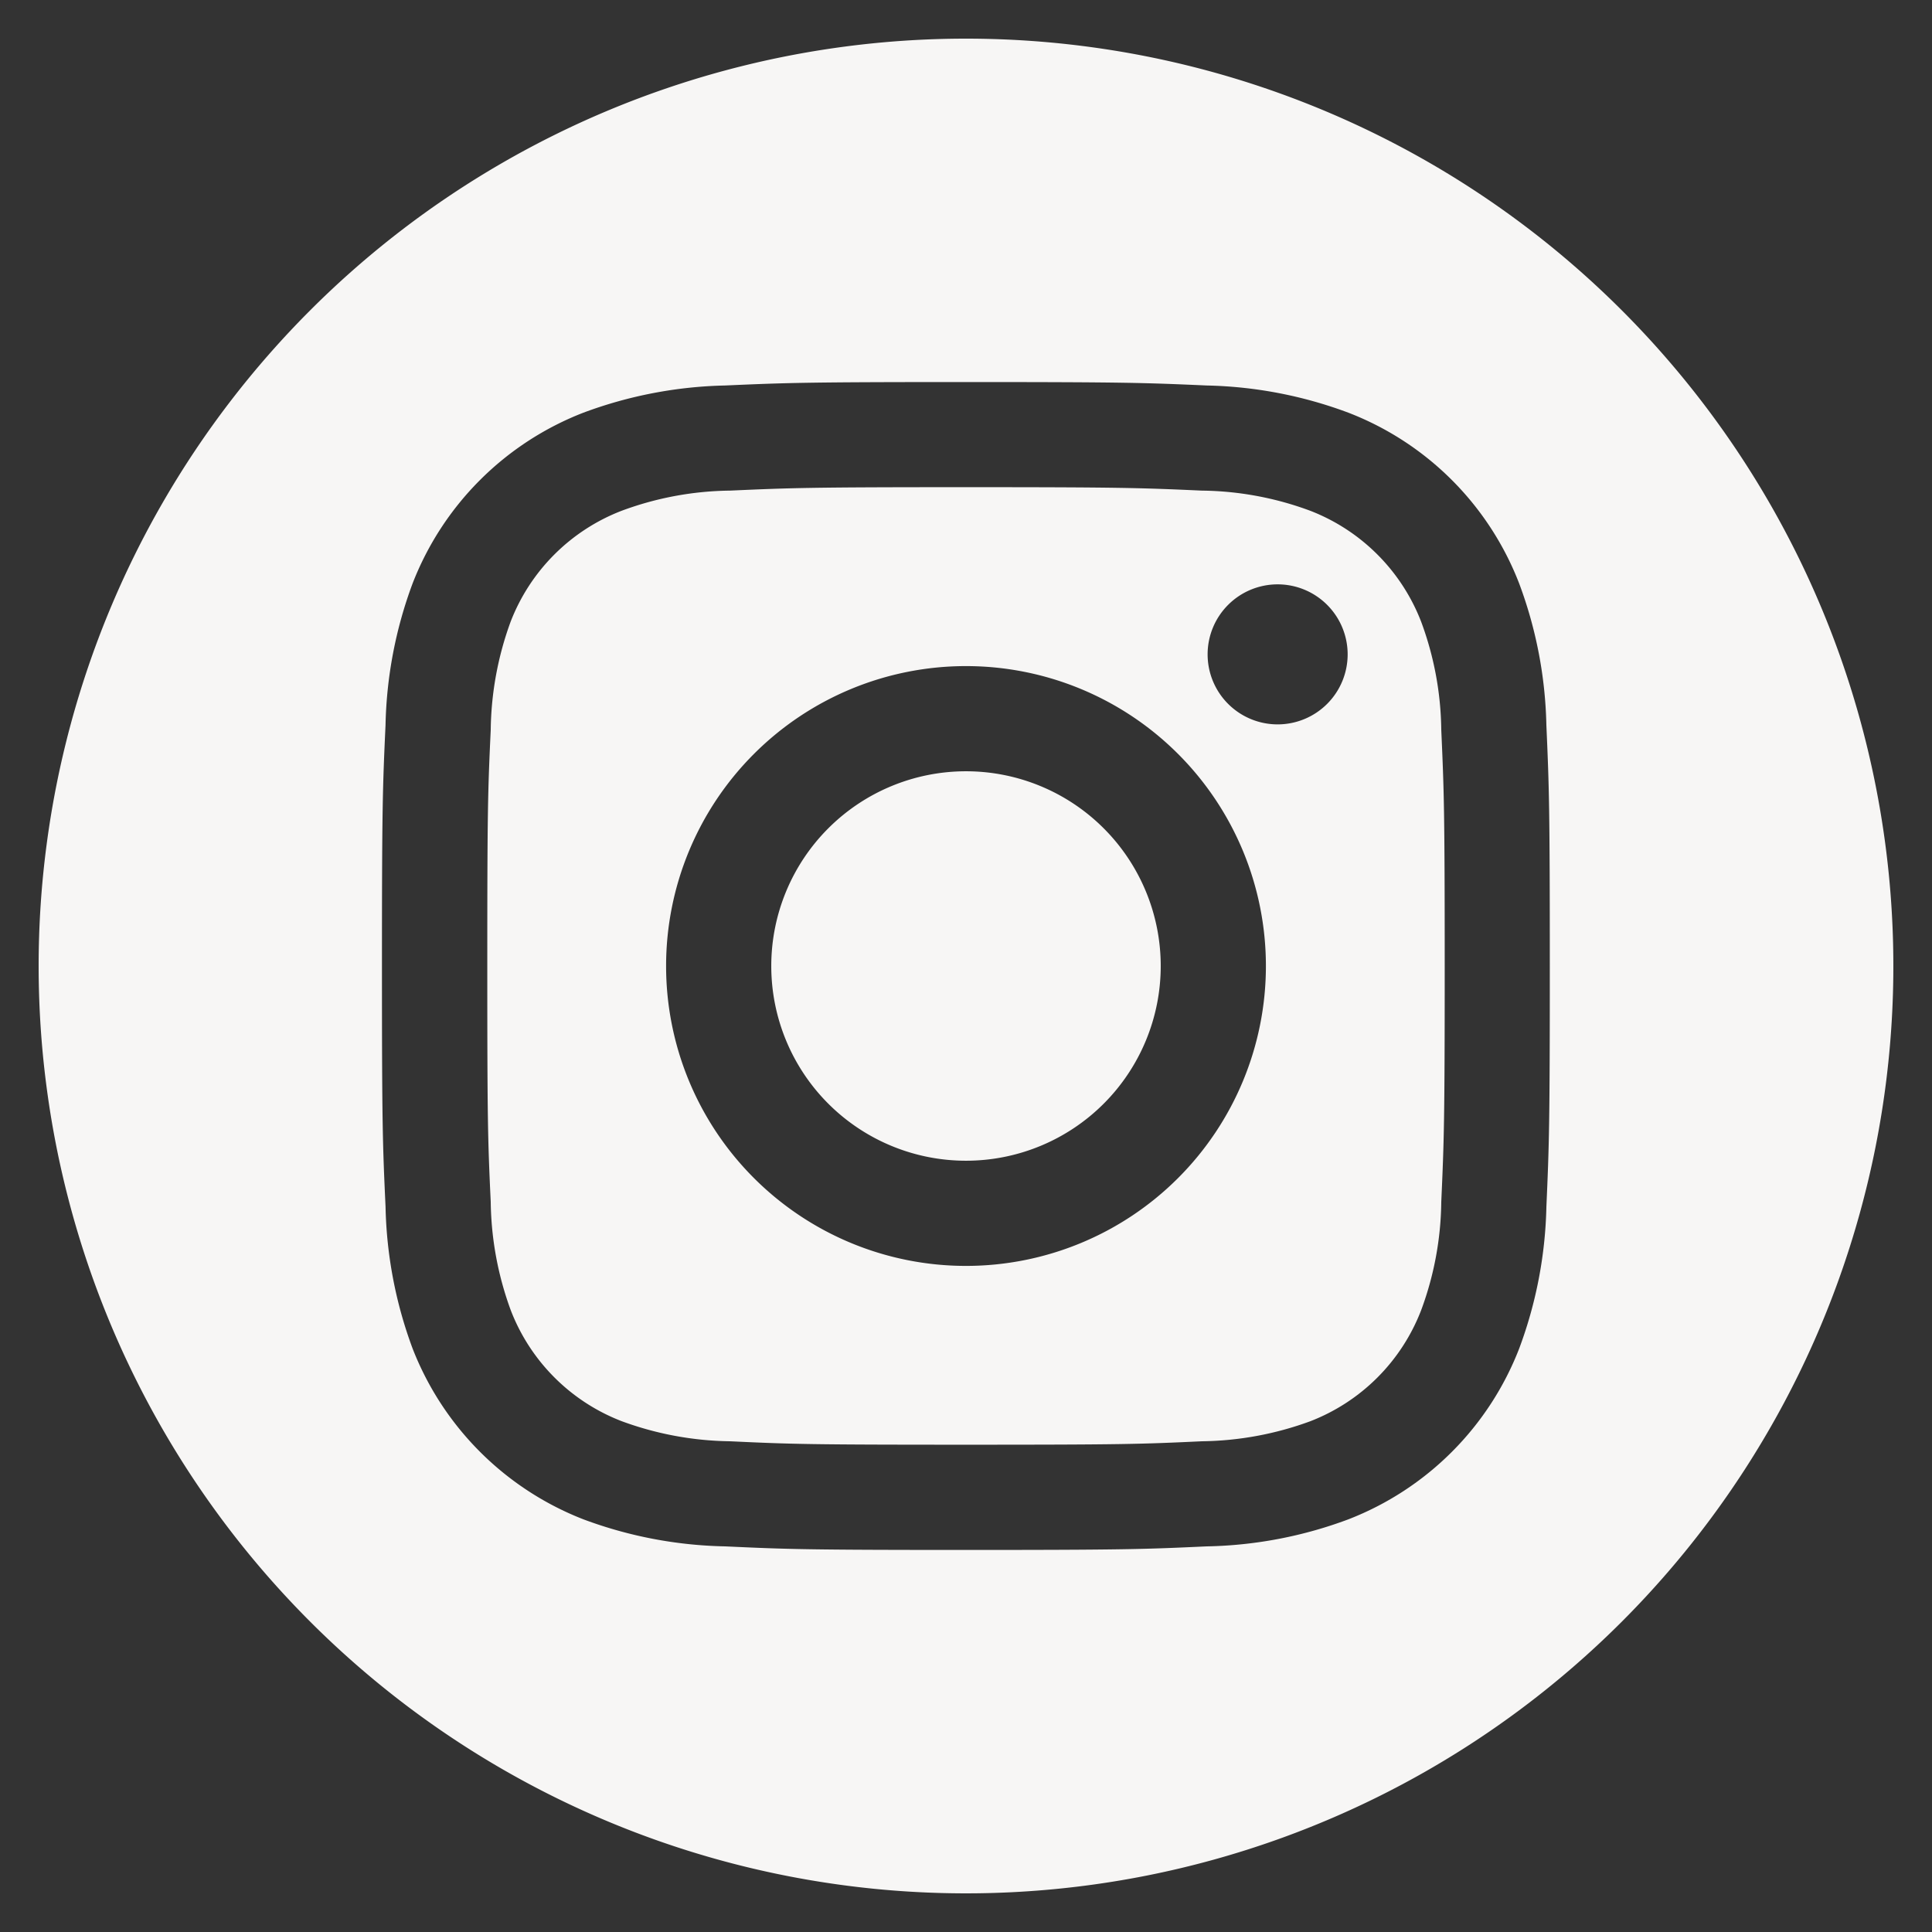 <svg xmlns="http://www.w3.org/2000/svg" width="100" height="100" viewBox="0 0 100 100">
  <rect x="0" y="0" width="100" height="100" fill="#333333" stroke="none"/>
<defs>
    <style>
      .cls-1 {
        fill: #f7f6f5;
        fill-rule: evenodd;
      }
    </style>
  </defs>
  <path id="Path_3170" data-name="Path 3170" class="cls-1" d="M50,2A48,48,0,1,1,2,50,48,48,0,0,1,50,2ZM80.041,62.459A22.307,22.307,0,0,1,78.633,69.8a15.485,15.485,0,0,1-8.84,8.84,22.058,22.058,0,0,1-7.332,1.4c-3.229.149-4.253,0.185-12.467,0.185s-9.238-.036-12.459-0.185a22.142,22.142,0,0,1-7.339-1.4,15.539,15.539,0,0,1-8.84-8.84,22.33,22.33,0,0,1-1.4-7.339C19.806,59.238,19.77,58.207,19.77,50s0.036-9.238.185-12.467a22.245,22.245,0,0,1,1.4-7.332,15.484,15.484,0,0,1,8.84-8.84,22.307,22.307,0,0,1,7.339-1.408c3.221-.142,4.253-0.178,12.459-0.178s9.238,0.035,12.467.178a22.222,22.222,0,0,1,7.332,1.408,15.431,15.431,0,0,1,8.84,8.84,22.223,22.223,0,0,1,1.408,7.332c0.142,3.229.178,4.253,0.178,12.467S80.183,59.238,80.041,62.459ZM73.555,32.171a10.037,10.037,0,0,0-5.732-5.732,16.585,16.585,0,0,0-5.611-1.045c-3.186-.142-4.146-0.178-12.218-0.178s-9.025.036-12.211,0.178a16.584,16.584,0,0,0-5.611,1.045,10.022,10.022,0,0,0-5.739,5.732A16.816,16.816,0,0,0,25.4,37.782c-0.149,3.193-.178,4.146-0.178,12.218s0.029,9.025.178,12.21a16.813,16.813,0,0,0,1.038,5.611,10.006,10.006,0,0,0,5.739,5.739A16.8,16.8,0,0,0,37.784,74.6c3.186,0.15,4.139.178,12.211,0.178s9.032-.028,12.218-0.178a16.806,16.806,0,0,0,5.611-1.038,10.021,10.021,0,0,0,5.732-5.739A16.58,16.58,0,0,0,74.6,62.21c0.142-3.186.178-4.139,0.178-12.21s-0.036-9.025-.178-12.218A16.583,16.583,0,0,0,73.555,32.171ZM50,34.477A15.523,15.523,0,1,1,34.477,50,15.523,15.523,0,0,1,50,34.477Zm0,5.444A10.079,10.079,0,1,1,39.921,50,10.079,10.079,0,0,1,50,39.921Zm0,0A10.079,10.079,0,1,1,39.921,50,10.079,10.079,0,0,1,50,39.921Zm16.13-9.675a3.624,3.624,0,1,1-3.624,3.624A3.624,3.624,0,0,1,66.13,30.246ZM50,39.921A10.079,10.079,0,1,1,39.921,50,10.079,10.079,0,0,1,50,39.921Z"/>
</svg>
